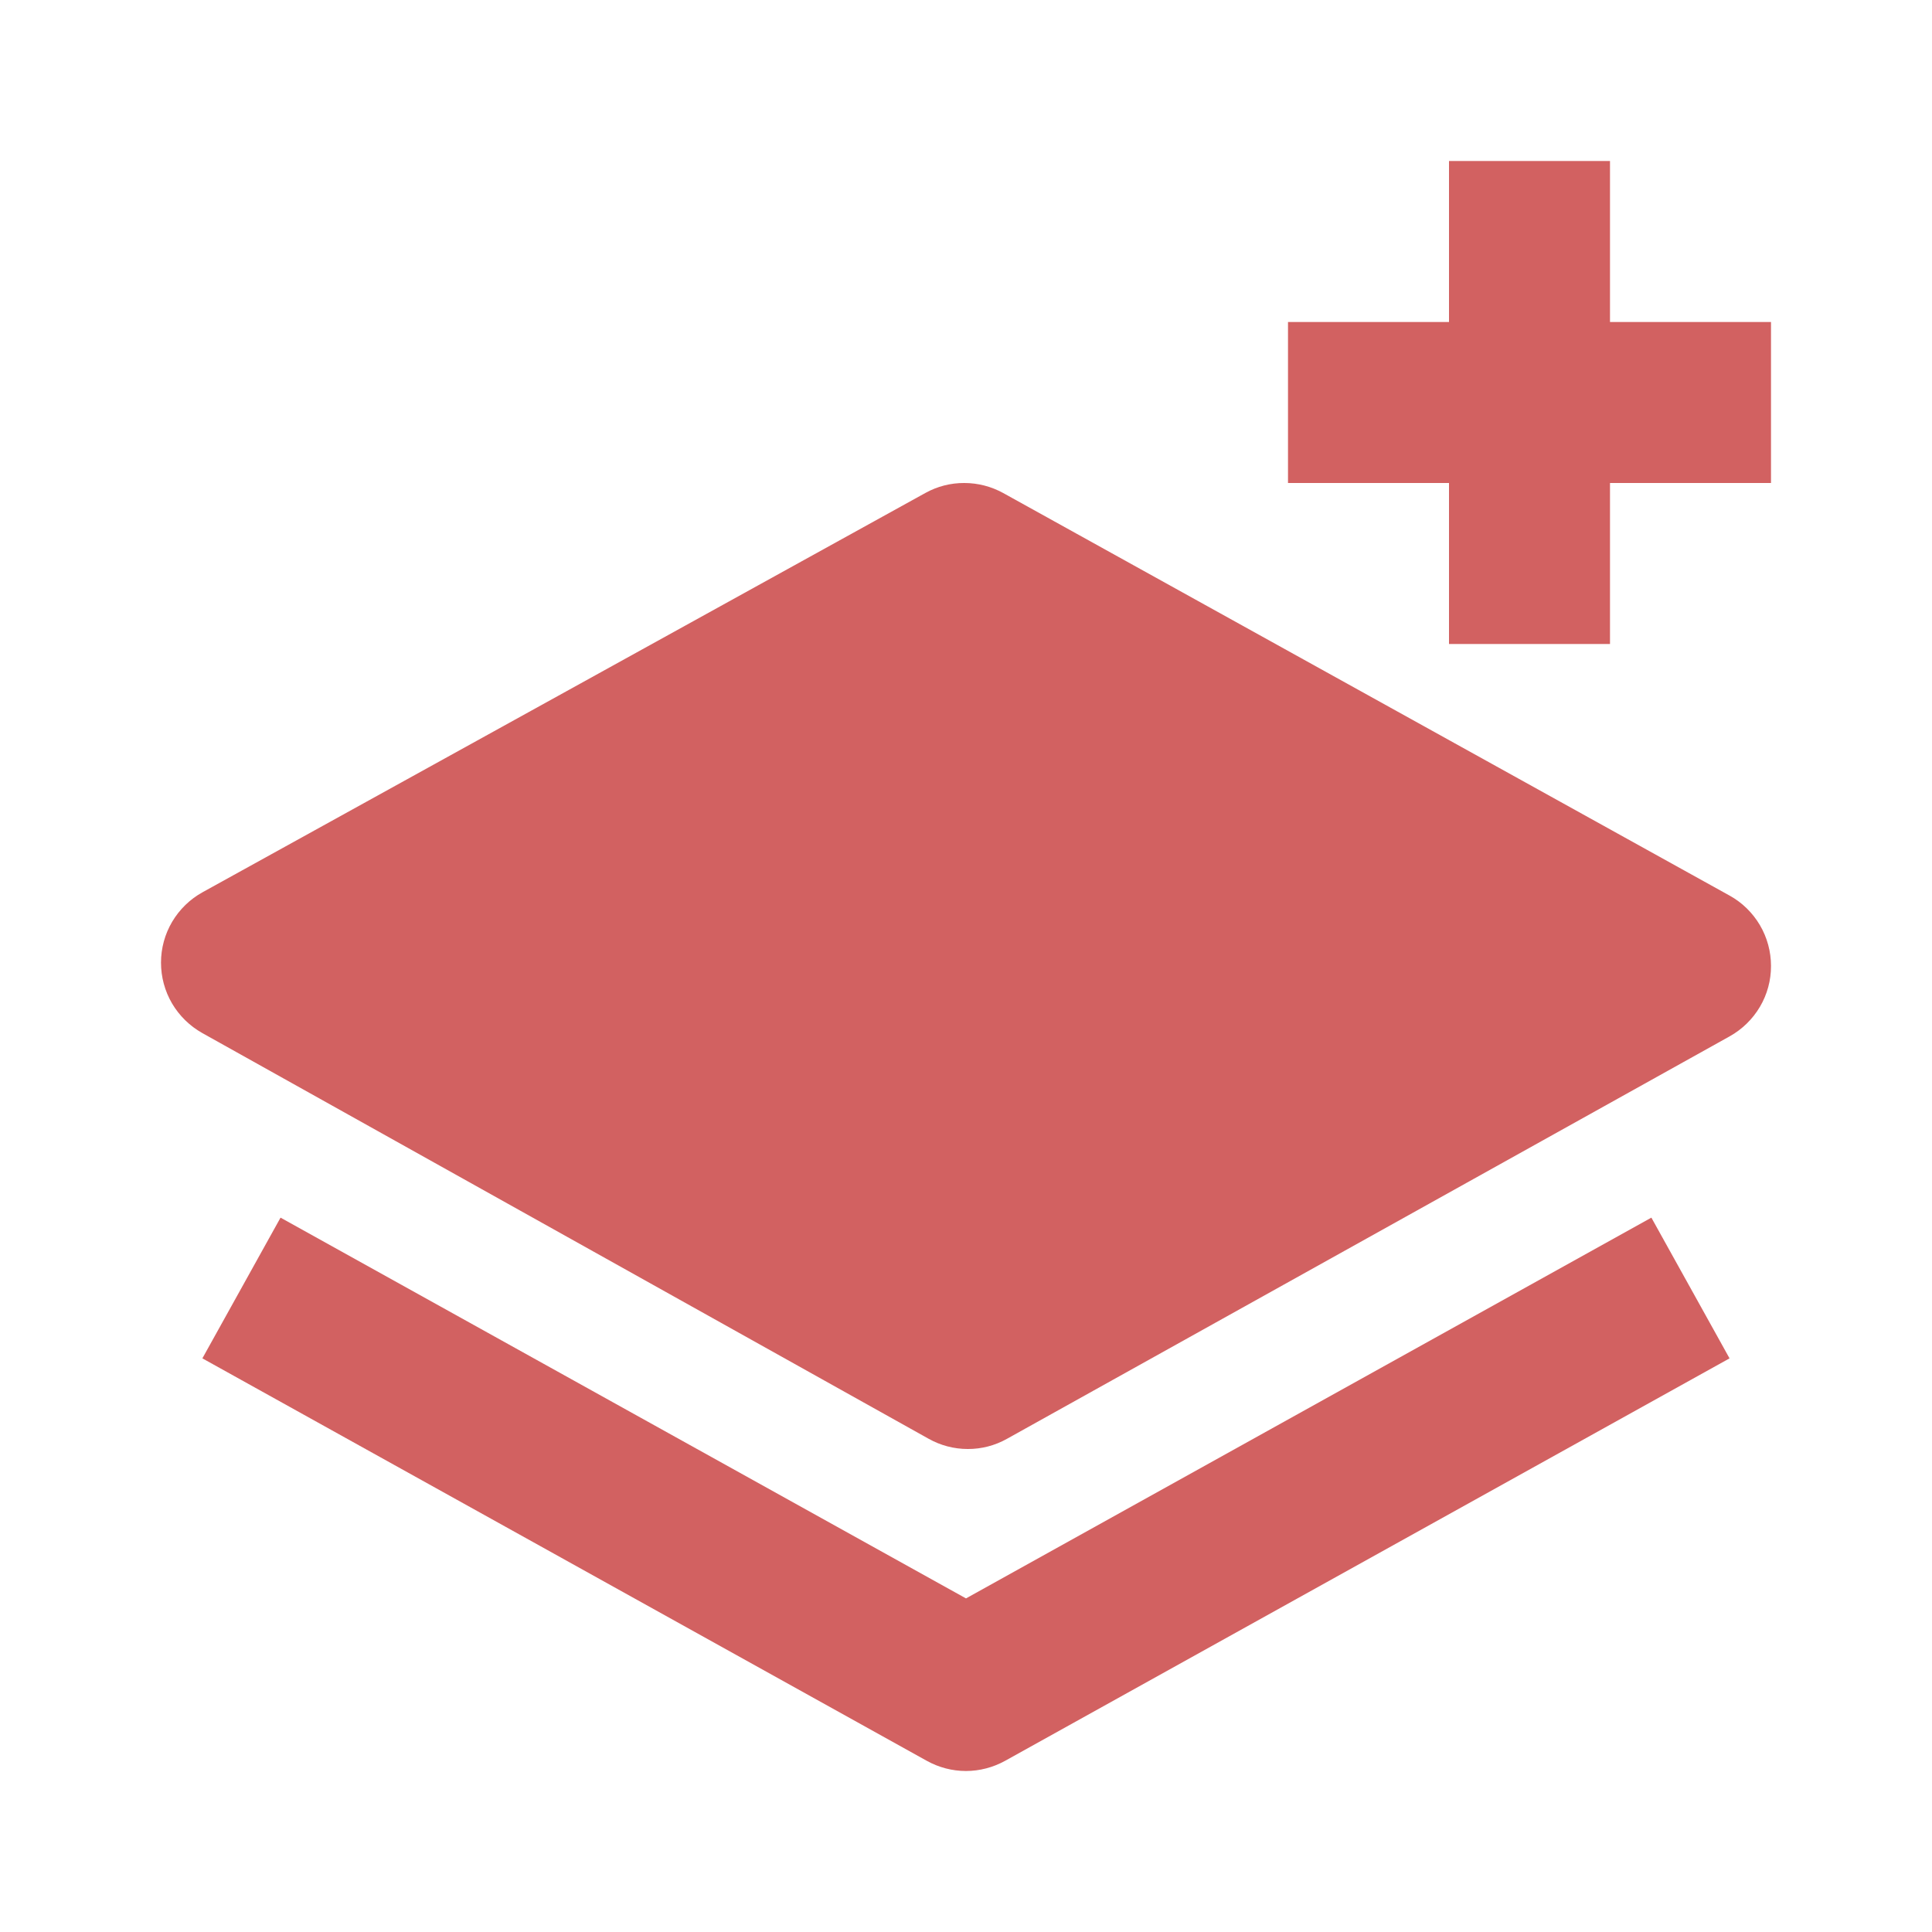 <svg width="24" height="24" viewBox="0 0 24 24" fill="none" xmlns="http://www.w3.org/2000/svg">
<path d="M2.513 12.833L11.536 17.873C11.684 17.956 11.851 18 12.022 18C12.192 18.001 12.36 17.957 12.508 17.874L21.486 12.874C21.642 12.787 21.772 12.66 21.863 12.506C21.953 12.353 22.001 12.177 22 11.999C22 11.82 21.952 11.645 21.862 11.492C21.771 11.338 21.641 11.211 21.485 11.125L12.463 6.125C12.314 6.043 12.148 6 11.979 6C11.809 5.999 11.643 6.042 11.495 6.124L2.516 11.084C2.36 11.17 2.23 11.297 2.139 11.45C2.048 11.604 2 11.779 2 11.958C2 12.136 2.047 12.311 2.137 12.465C2.228 12.619 2.358 12.746 2.513 12.833Z" fill="#C73A3A" fill-opacity="0.8"/>
<path d="M3.485 15.126L2.514 16.874L11.514 21.874C11.662 21.956 11.829 22 11.999 22C12.169 22 12.336 21.956 12.485 21.874L21.485 16.874L20.514 15.126L12 19.856L3.485 15.126ZM20 8V6H22V4H20V2H18V4H16V6H18V8H20Z" fill="#C73A3A" fill-opacity="0.8"/>
</svg>
